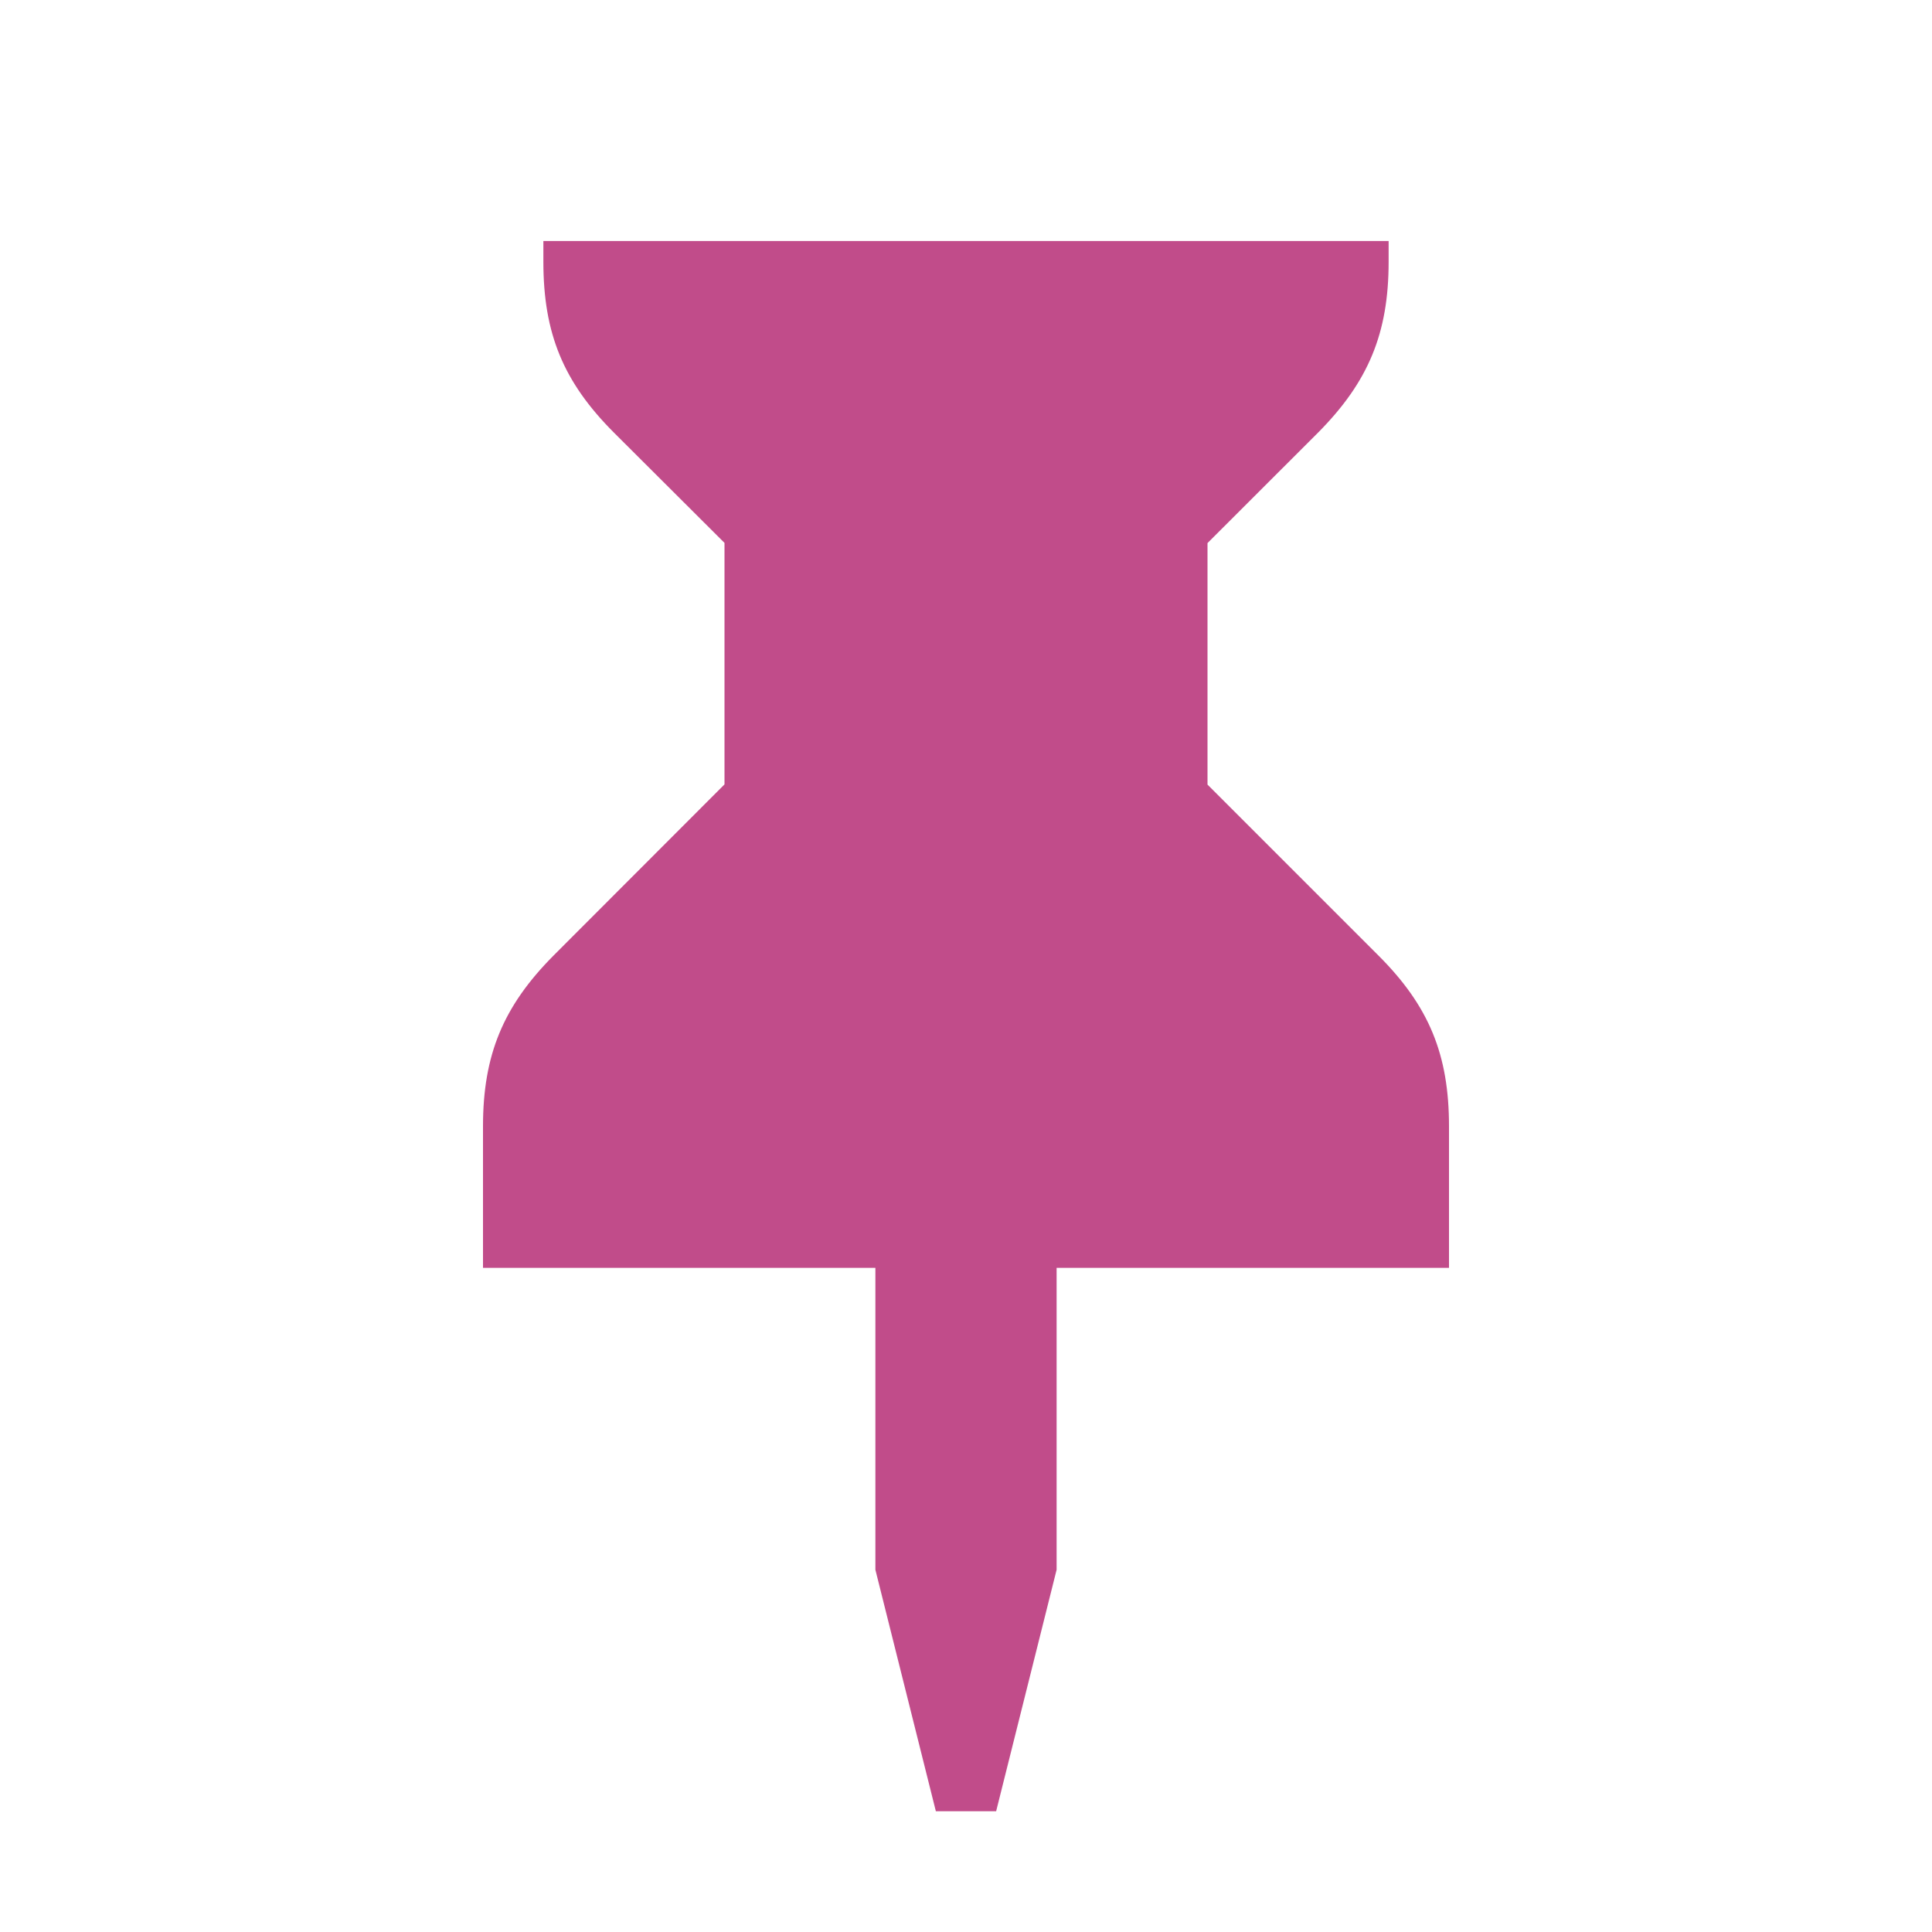 <svg xmlns="http://www.w3.org/2000/svg" viewBox="0 0 20 20" fill="#C14C8A"><path d="M15 13.125h-4.062v3.125l-.626 2.5h-.624l-.626-2.5v-3.125H5v-1.466c0-.74.21-1.244.731-1.768L7.5 8.12v-2.5L6.356 4.479c-.525-.525-.731-1.028-.731-1.769v-.215h8.75v.215c0 .74-.21 1.244-.731 1.769L12.5 5.622v2.5l1.769 1.769c.525.524.731 1.028.731 1.768z" fill="#C14C8A"></path></svg>